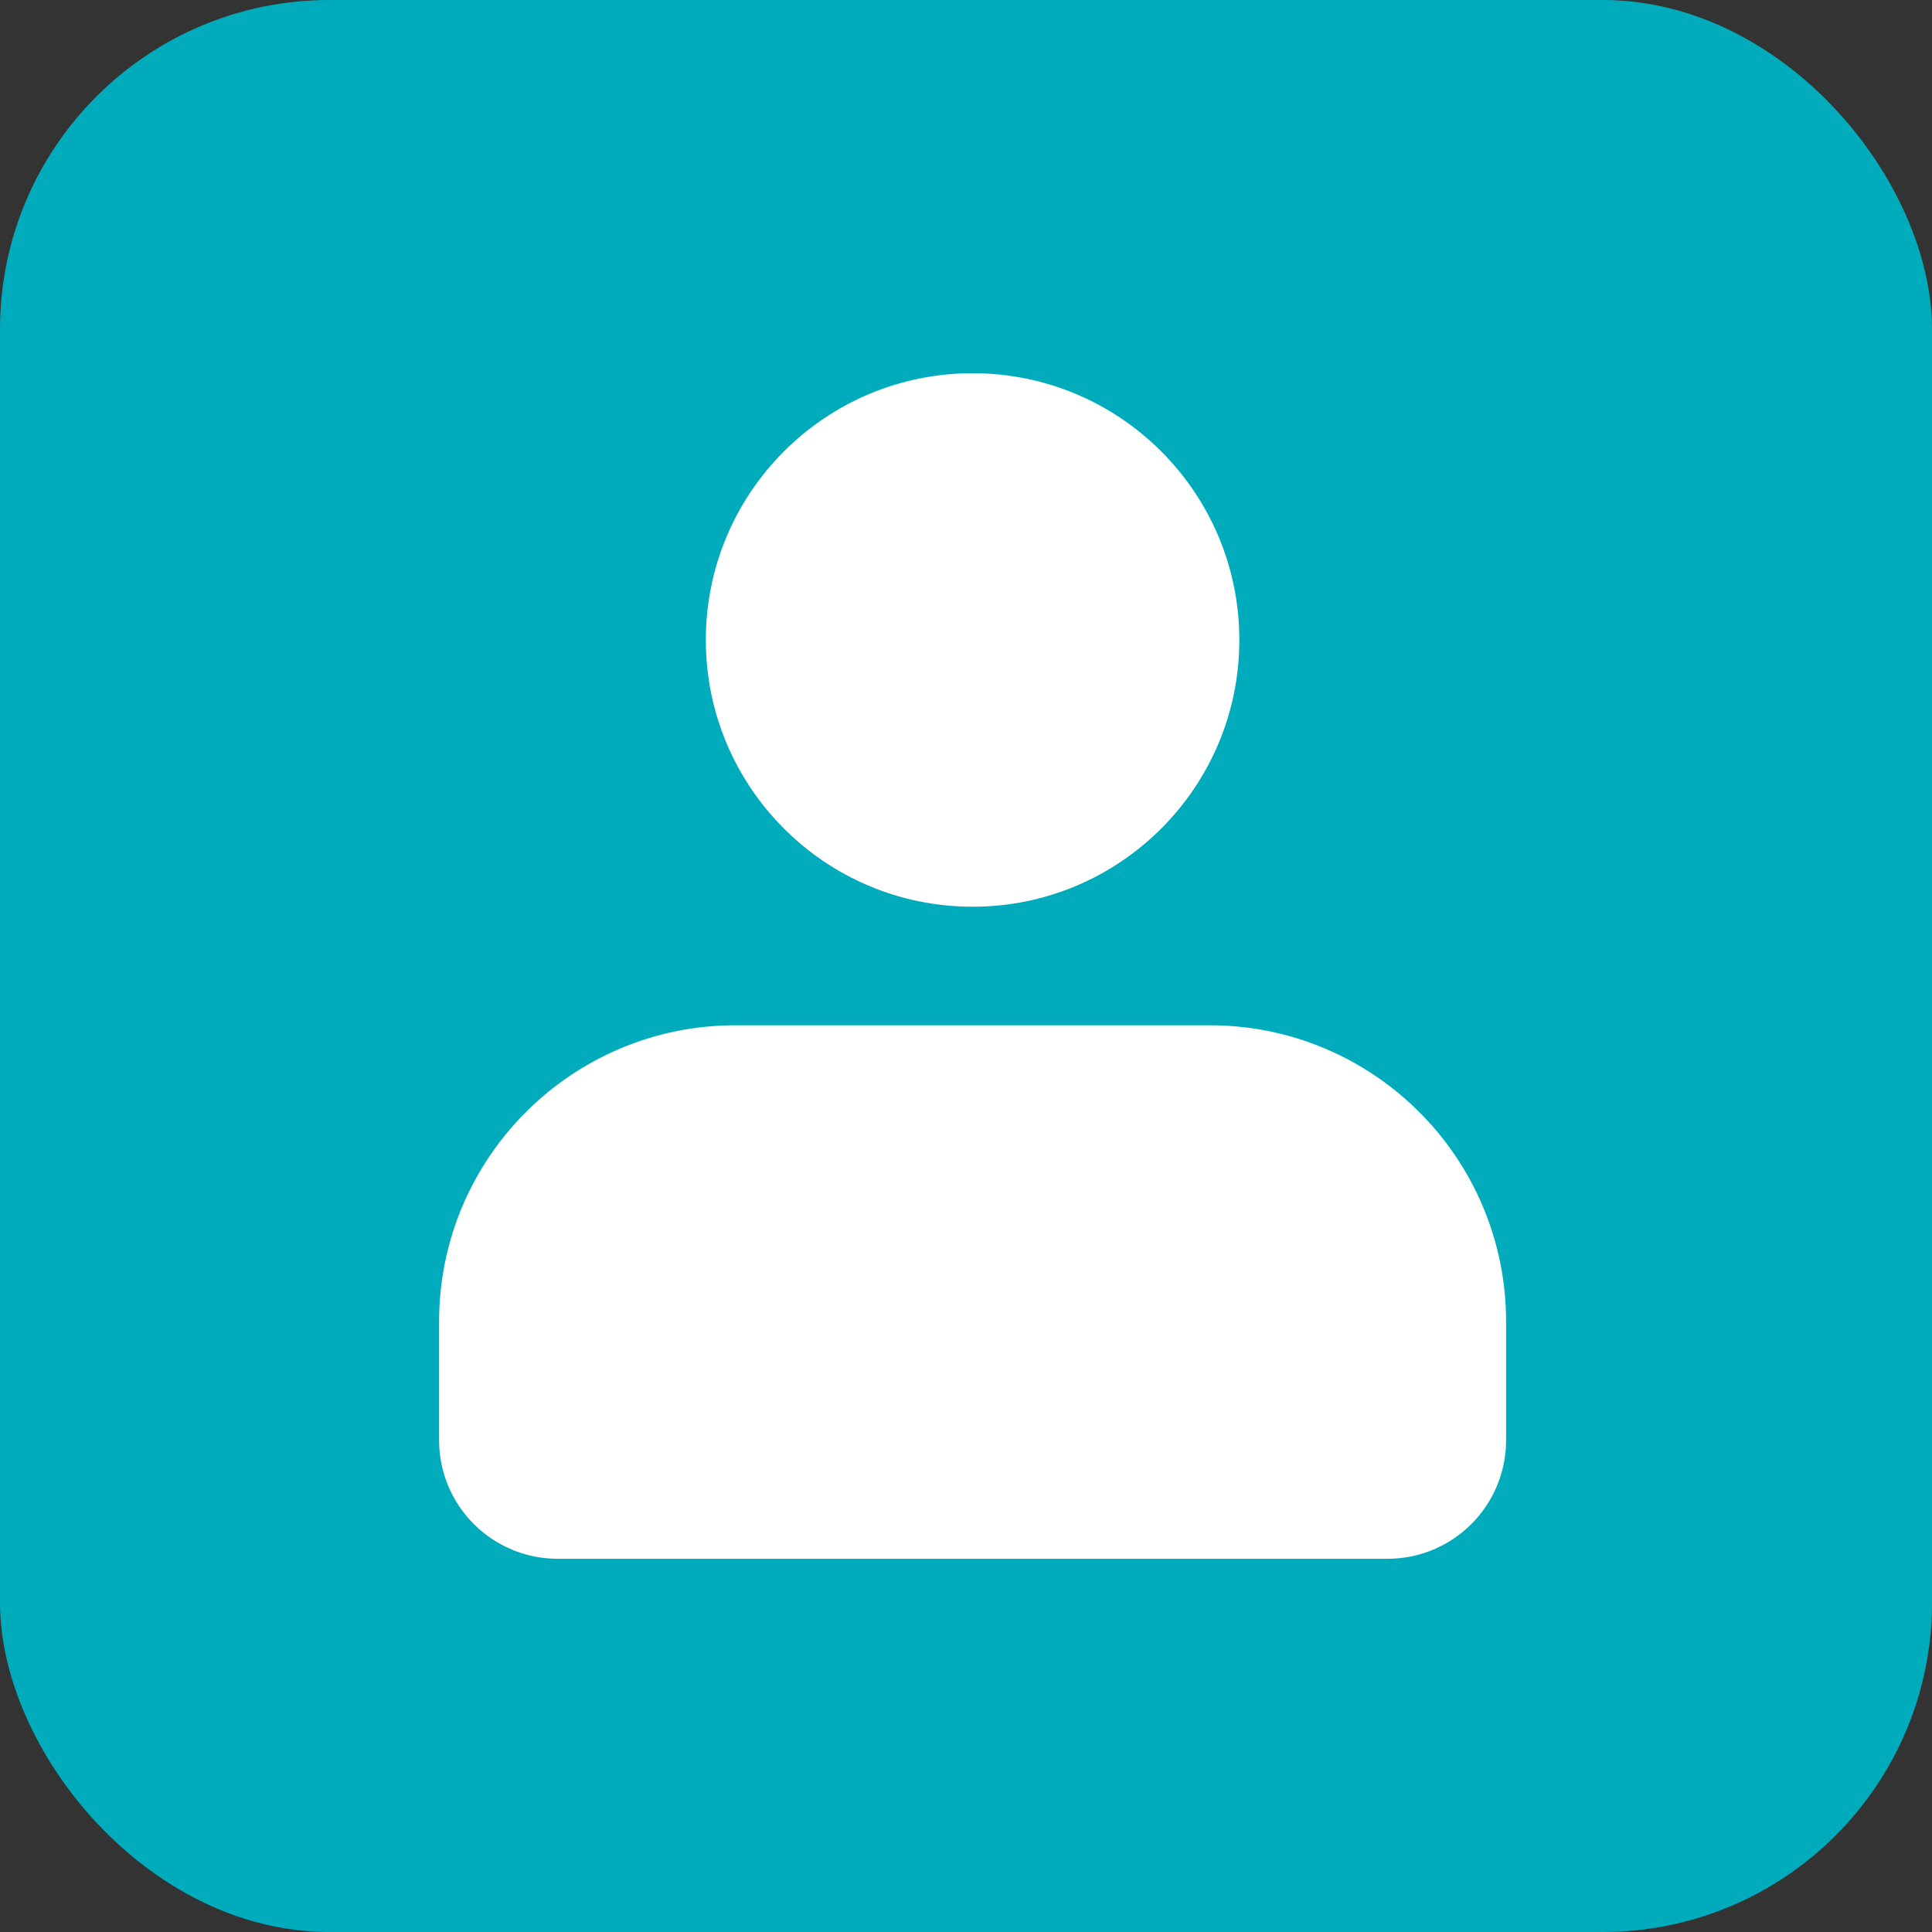 <svg xmlns="http://www.w3.org/2000/svg" width="88" height="88" viewBox="0 0 88 88" fill="none"><rect x="0" y="0" width="88" height="88" fill="#333333" stroke="none"/><g id="Group 10"><rect id="Rectangle 11" width="88" height="88" rx="15" fill="#00ACBB"></rect><g id="Group 8"><g id="Group"><path id="Vector" d="M20 60.2V65.6C20 68.583 22.418 71 25.4 71H63.2C66.182 71 68.6 68.583 68.6 65.6V60.2C68.6 52.744 62.556 46.7 55.1 46.7H33.5C26.044 46.7 20 52.744 20 60.2Z" fill="white"></path><path id="Vector_2" d="M44.3 41.3C51.01 41.3 56.45 35.86 56.45 29.15C56.45 22.44 51.01 17 44.3 17C37.59 17 32.15 22.44 32.15 29.15C32.15 35.86 37.59 41.3 44.3 41.3Z" fill="white"></path></g></g></g></svg>